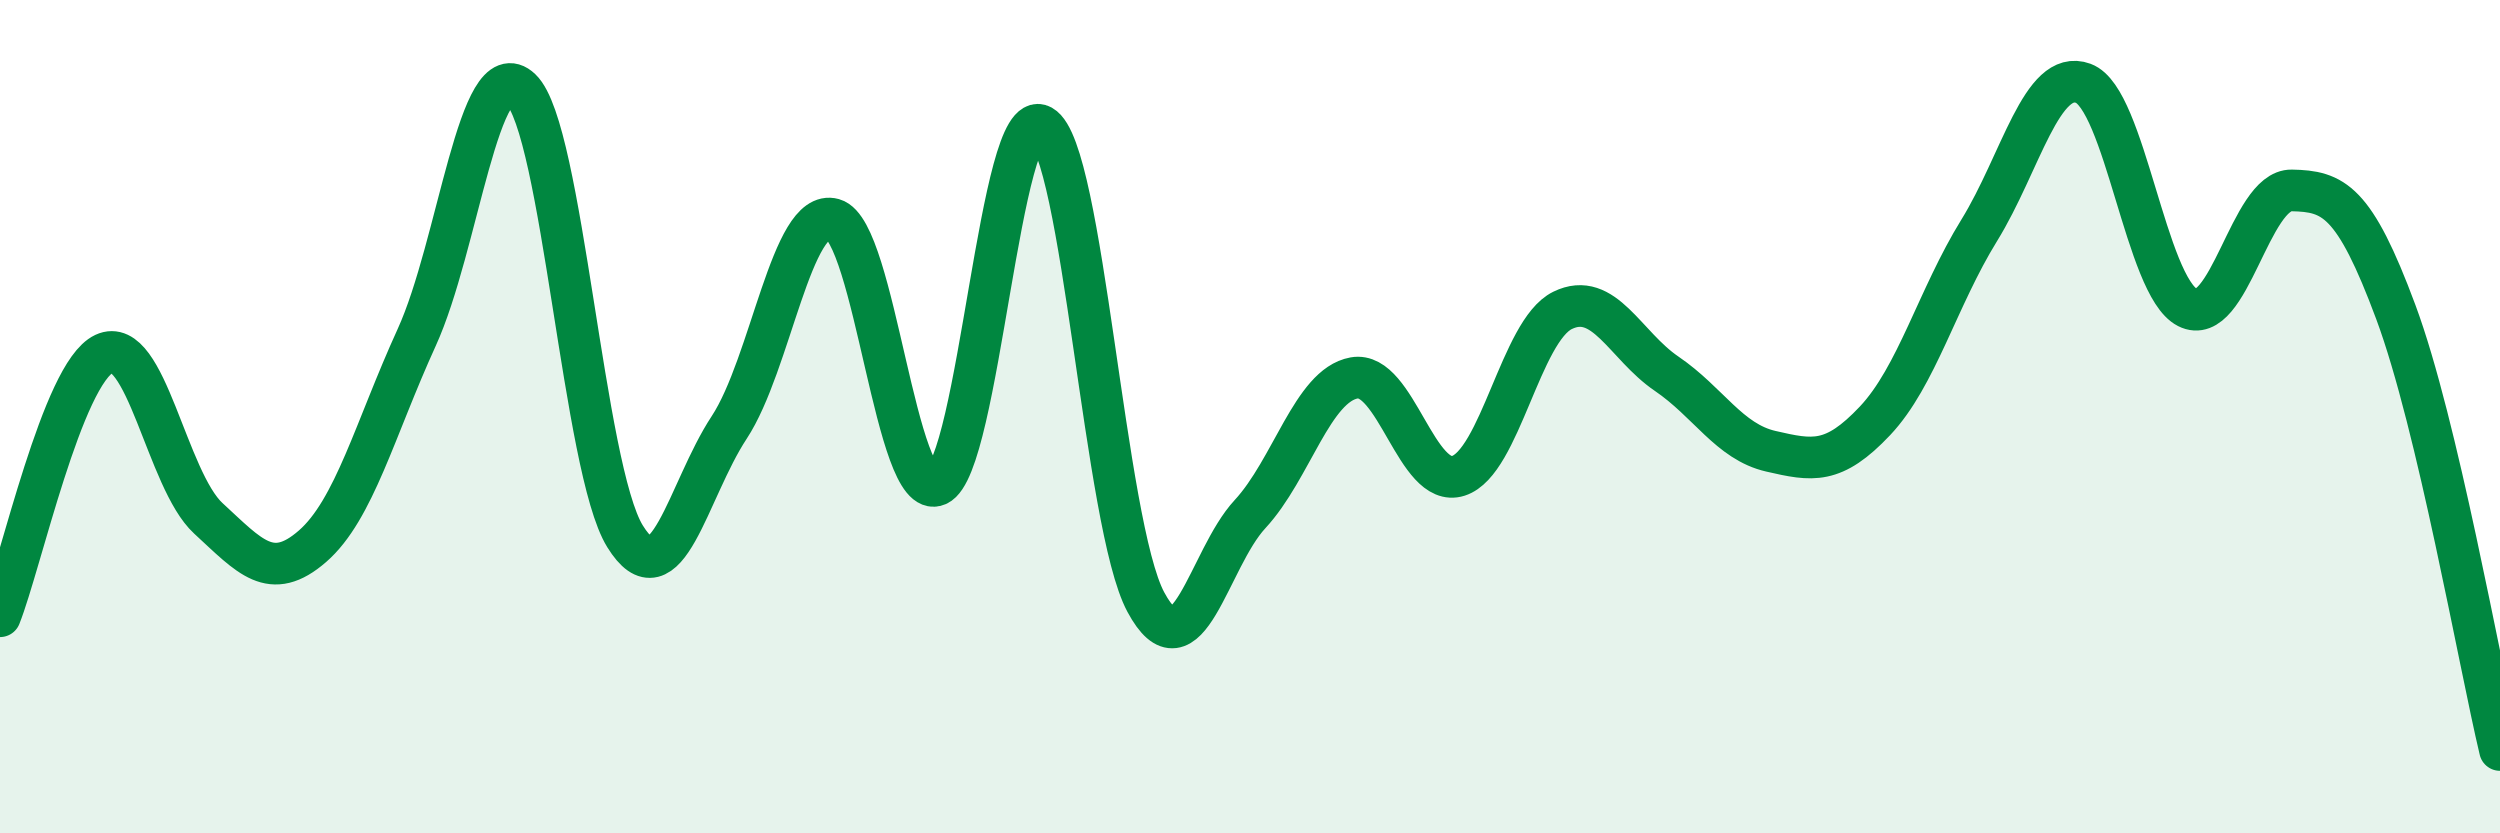 
    <svg width="60" height="20" viewBox="0 0 60 20" xmlns="http://www.w3.org/2000/svg">
      <path
        d="M 0,14.79 C 0.5,13.53 1.5,8.96 2.5,8.49 C 3.5,8.02 4,11.52 5,12.44 C 6,13.36 6.5,13.98 7.5,13.11 C 8.5,12.24 9,10.29 10,8.1 C 11,5.91 11.5,1.19 12.5,2.14 C 13.5,3.09 14,11.25 15,12.87 C 16,14.49 16.5,11.78 17.5,10.26 C 18.5,8.74 19,4.98 20,5.26 C 21,5.54 21.5,12.09 22.5,11.64 C 23.5,11.19 24,2.46 25,3.02 C 26,3.58 26.5,12.59 27.5,14.45 C 28.5,16.31 29,13.42 30,12.34 C 31,11.26 31.5,9.25 32.5,9.07 C 33.5,8.89 34,11.74 35,11.42 C 36,11.1 36.5,7.94 37.5,7.45 C 38.5,6.96 39,8.29 40,8.97 C 41,9.65 41.5,10.6 42.5,10.83 C 43.5,11.06 44,11.16 45,10.1 C 46,9.04 46.5,7.15 47.5,5.53 C 48.5,3.91 49,1.63 50,2 C 51,2.37 51.5,6.87 52.5,7.38 C 53.5,7.89 54,4.55 55,4.57 C 56,4.59 56.5,4.8 57.5,7.49 C 58.5,10.18 59.5,15.9 60,18L60 20L0 20Z"
        fill="#008740"
        opacity="0.1"
        stroke-linecap="round"
        stroke-linejoin="round"
      />
      <path
        d="M 0,14.79 C 0.5,13.53 1.5,8.96 2.5,8.49 C 3.5,8.02 4,11.52 5,12.44 C 6,13.36 6.5,13.98 7.5,13.11 C 8.5,12.24 9,10.29 10,8.1 C 11,5.91 11.5,1.19 12.5,2.14 C 13.5,3.09 14,11.25 15,12.87 C 16,14.49 16.5,11.78 17.5,10.26 C 18.5,8.74 19,4.98 20,5.26 C 21,5.54 21.5,12.09 22.5,11.64 C 23.5,11.19 24,2.46 25,3.02 C 26,3.58 26.5,12.59 27.5,14.45 C 28.5,16.31 29,13.42 30,12.34 C 31,11.26 31.5,9.25 32.5,9.07 C 33.5,8.89 34,11.74 35,11.42 C 36,11.1 36.5,7.94 37.5,7.45 C 38.5,6.96 39,8.29 40,8.97 C 41,9.65 41.5,10.6 42.5,10.83 C 43.5,11.06 44,11.16 45,10.1 C 46,9.04 46.5,7.15 47.5,5.53 C 48.5,3.91 49,1.63 50,2 C 51,2.37 51.5,6.87 52.5,7.38 C 53.5,7.89 54,4.55 55,4.57 C 56,4.59 56.5,4.8 57.5,7.49 C 58.5,10.18 59.5,15.9 60,18"
        stroke="#008740"
        stroke-width="1"
        fill="none"
        stroke-linecap="round"
        stroke-linejoin="round"
      />
    </svg>
  